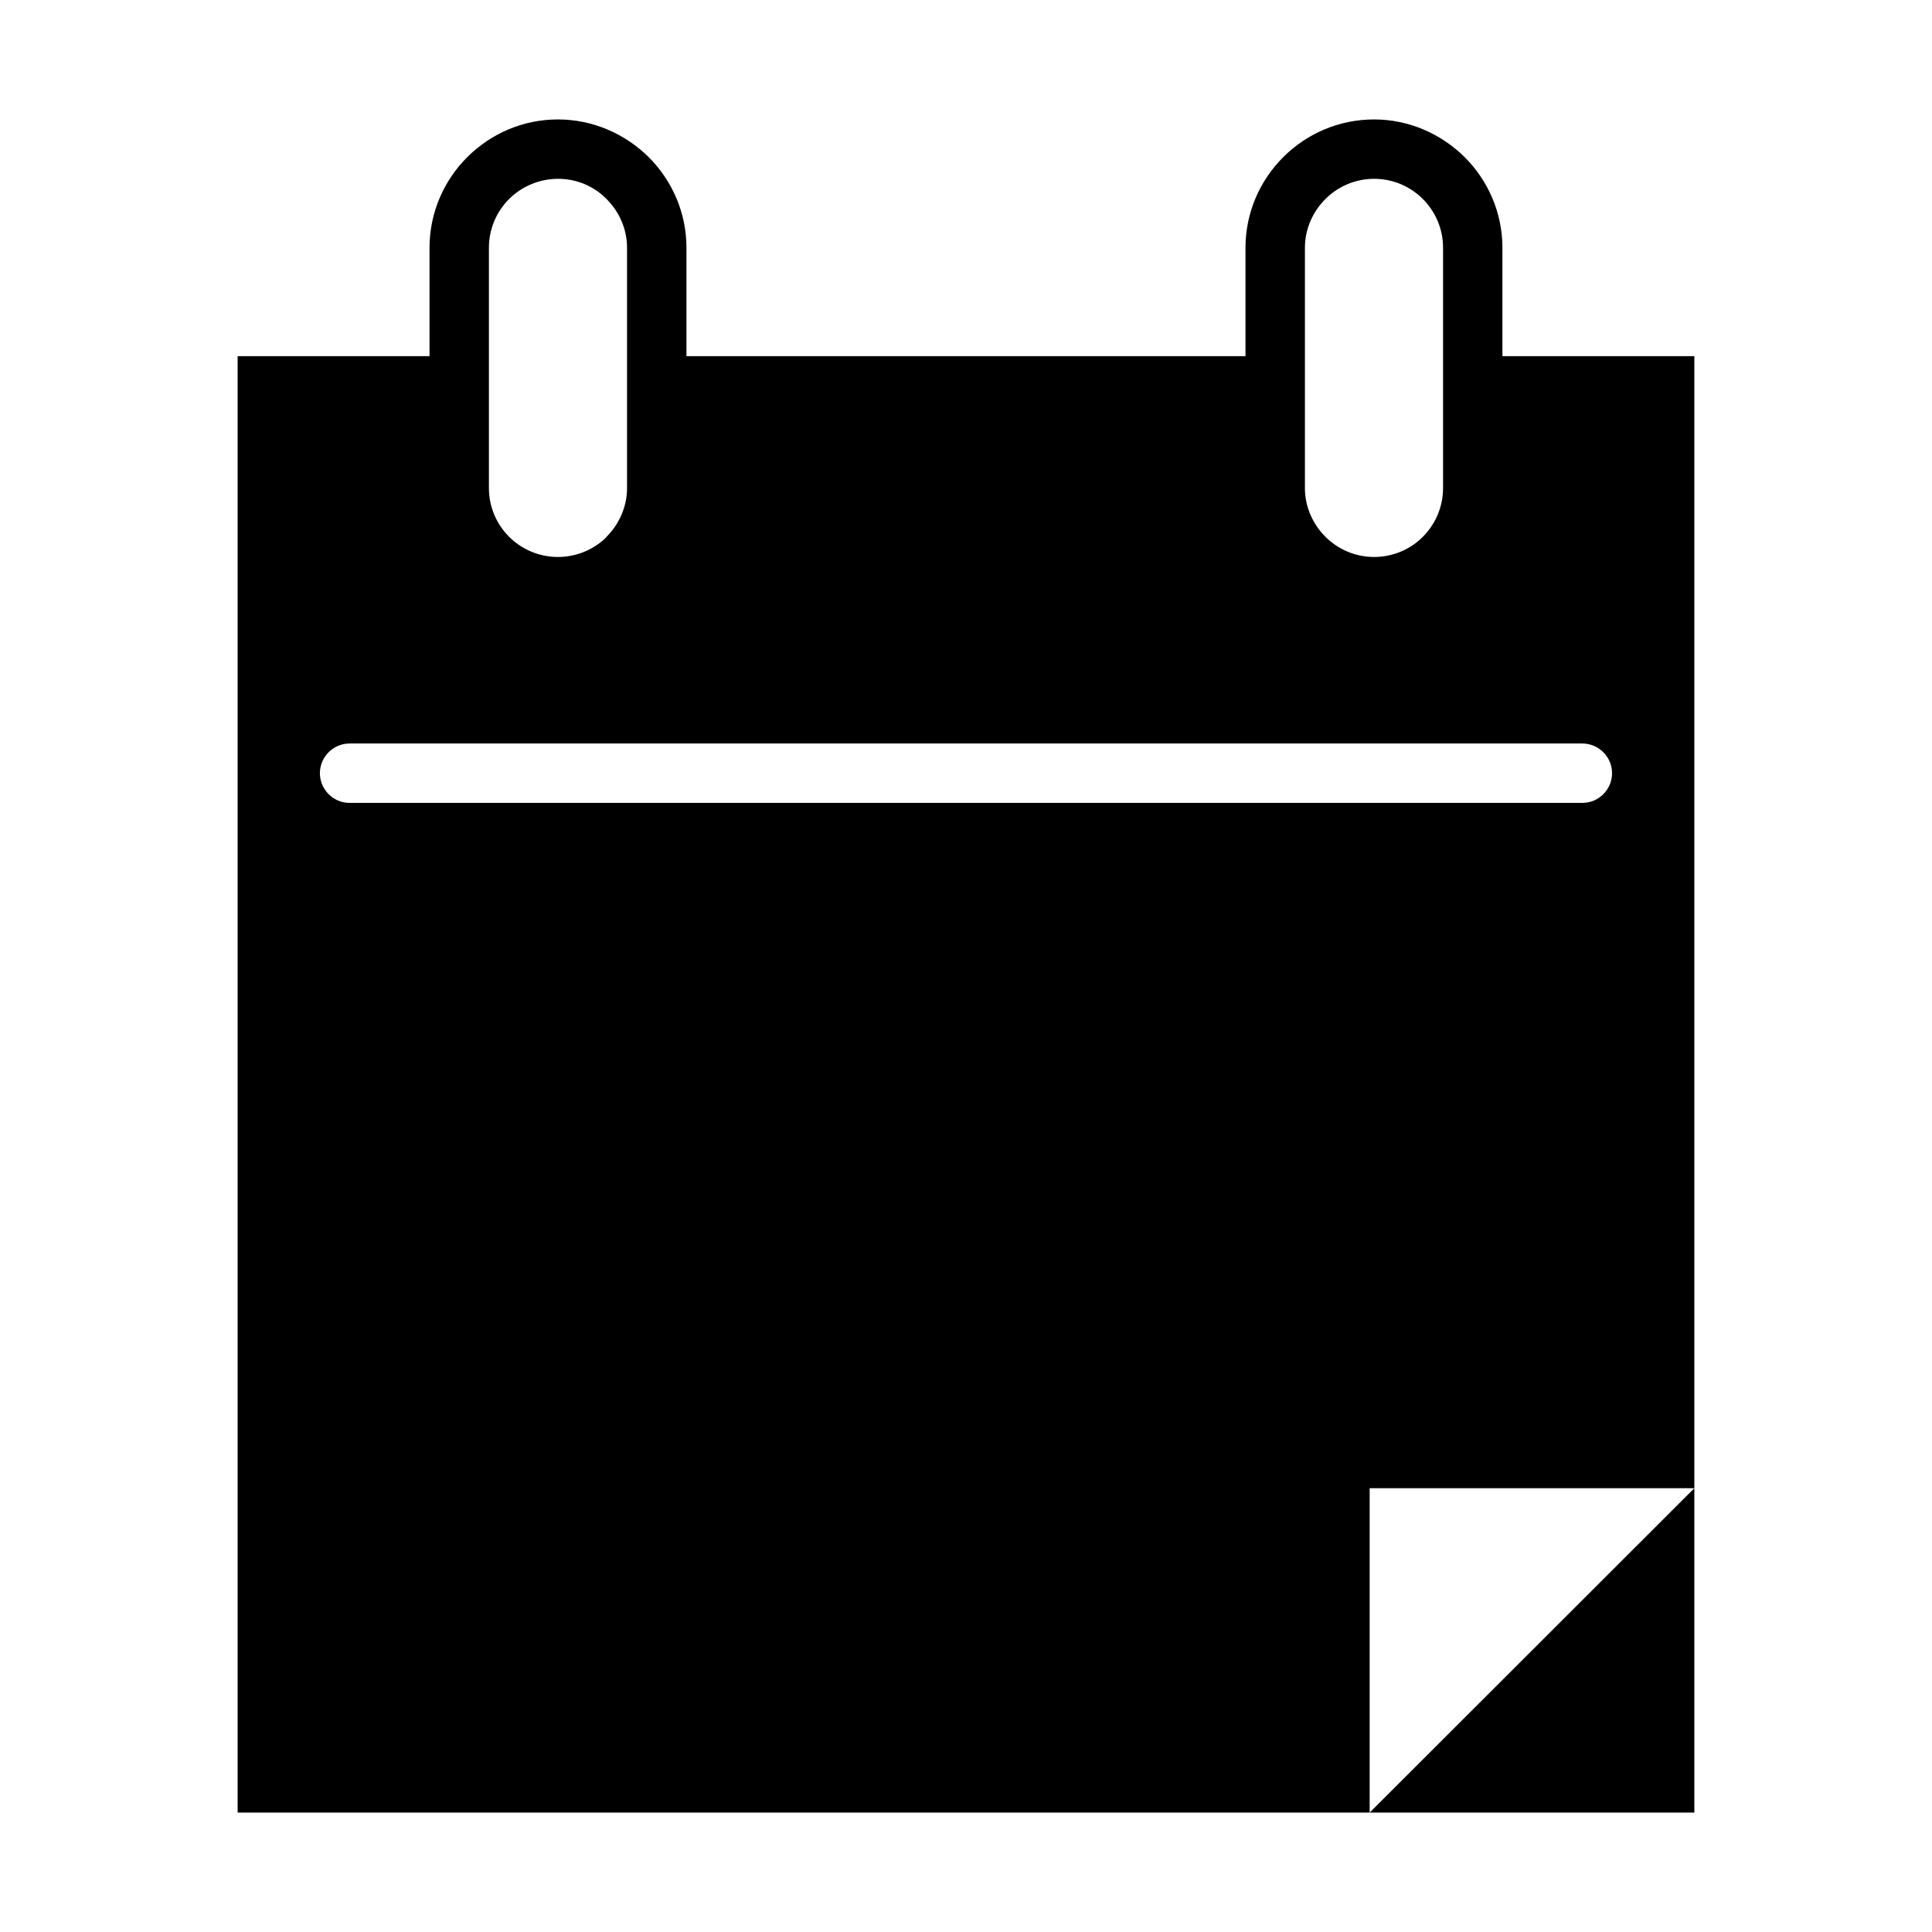 <?xml version="1.0" encoding="UTF-8"?>
<!-- Uploaded to: ICON Repo, www.svgrepo.com, Generator: ICON Repo Mixer Tools -->
<svg fill="#000000" width="800px" height="800px" version="1.1" viewBox="144 144 512 512" xmlns="http://www.w3.org/2000/svg">
 <path d="m554.21 238.39h38.809v300l-86.043 85.961h-300v-385.96h50.852v-28.734c0-9.367 3.856-17.871 9.996-24.008 6.141-6.141 14.641-9.996 24.008-9.996s17.871 3.856 24.09 9.996c6.141 6.141 9.996 14.641 9.996 24.008v28.734h148.15v-28.734c0-9.367 3.856-17.871 9.996-24.008 6.141-6.141 14.641-9.996 24.09-9.996 9.289 0 17.789 3.856 24.008 9.996 6.141 6.141 9.996 14.641 9.996 24.008v28.734zm38.809 300v85.961h-86.043v-85.961zm-356.37-181.61c-4.328 0-7.871-3.543-7.871-7.871s3.543-7.871 7.871-7.871h326.69c4.328 0 7.871 3.543 7.871 7.871s-3.543 7.871-7.871 7.871zm36.918-118.39v34.953c0 5.039 2.047 9.605 5.352 12.91s7.949 5.352 12.91 5.352c4.879 0 9.289-1.891 12.594-4.961l0.316-0.395c3.305-3.305 5.434-7.871 5.434-12.91v-63.688c0-5.039-2.125-9.605-5.434-12.91-3.227-3.305-7.793-5.352-12.832-5.352-5.039 0-9.684 2.047-12.988 5.352-3.305 3.305-5.352 7.871-5.352 12.91zm216.25 0v34.953c0 5.039 2.125 9.605 5.434 12.91 3.305 3.305 7.871 5.352 12.91 5.352 4.801 0 9.289-1.891 12.516-4.961l0.395-0.395c3.305-3.305 5.352-7.871 5.352-12.91v-63.688c0-5.039-2.047-9.605-5.352-12.91-3.305-3.305-7.871-5.352-12.91-5.352-5.039 0-9.605 2.047-12.91 5.352-3.305 3.305-5.434 7.871-5.434 12.91z" fill-rule="evenodd"/>
</svg>